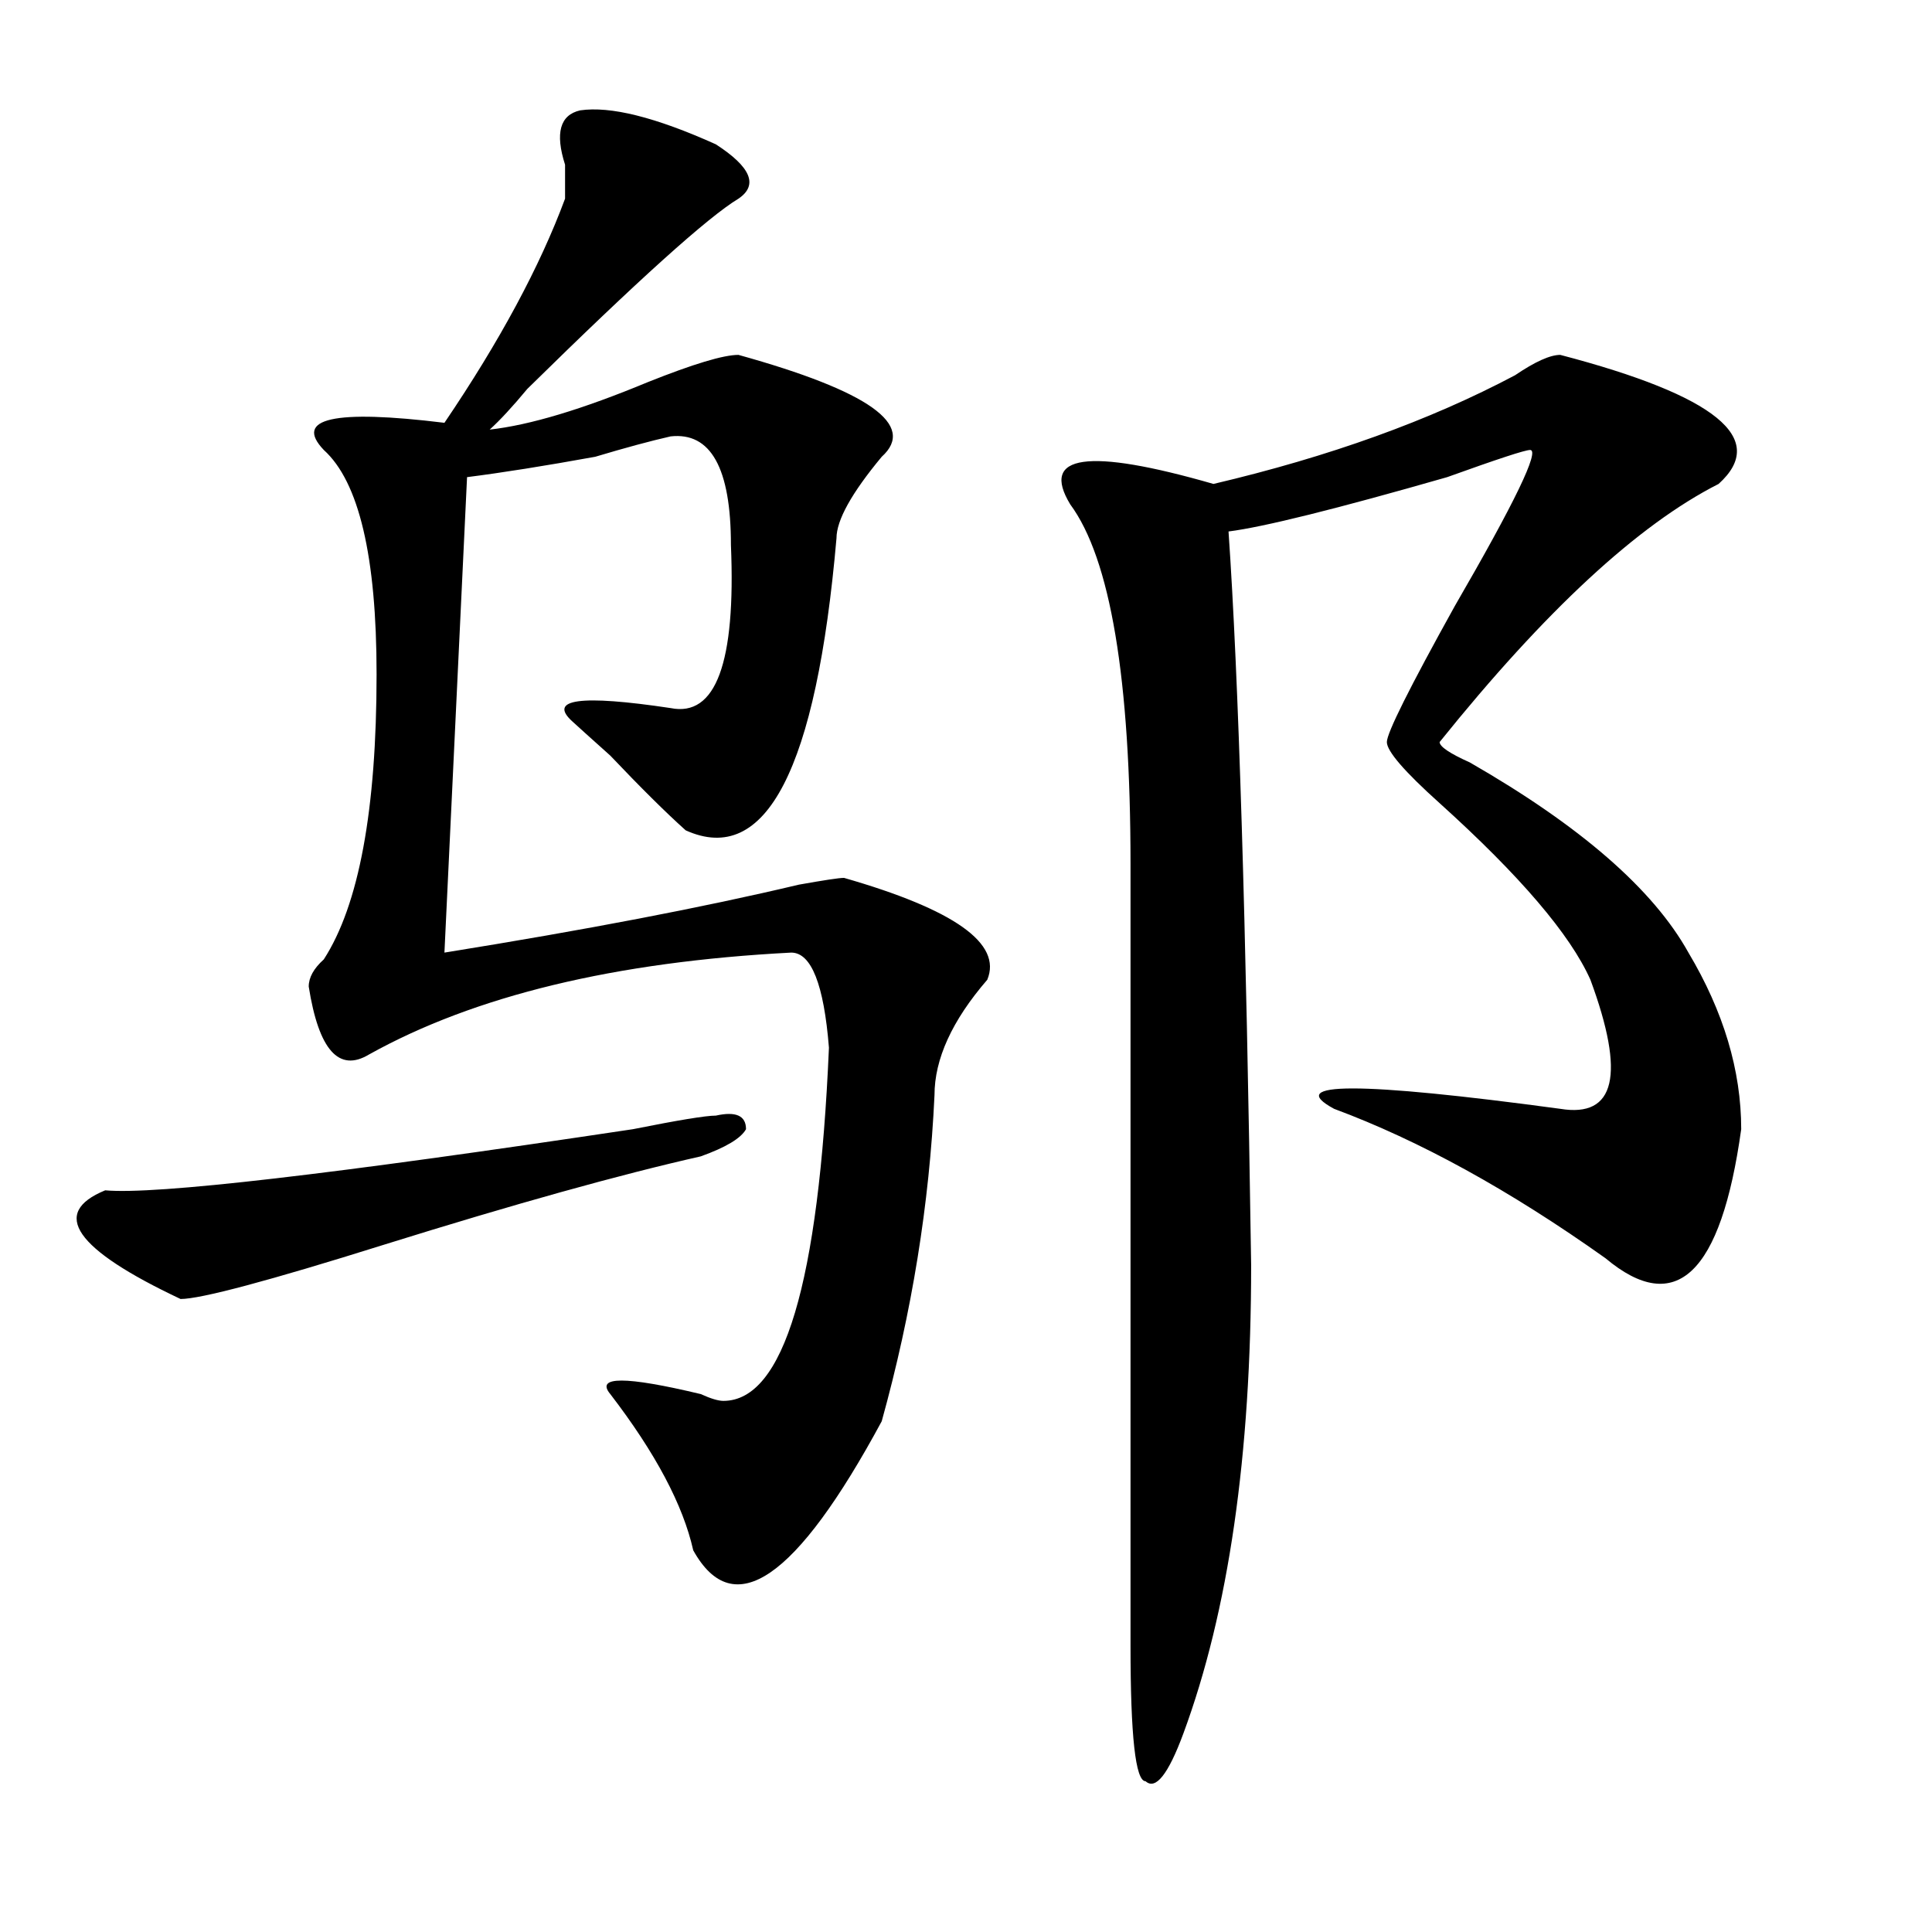 <?xml version="1.0" encoding="utf-8"?>
<!-- Generator: Adobe Illustrator 16.0.0, SVG Export Plug-In . SVG Version: 6.00 Build 0)  -->
<!DOCTYPE svg PUBLIC "-//W3C//DTD SVG 1.1//EN" "http://www.w3.org/Graphics/SVG/1.1/DTD/svg11.dtd">
<svg version="1.1" id="图层_1" xmlns="http://www.w3.org/2000/svg" xmlns:xlink="http://www.w3.org/1999/xlink" x="0px" y="0px"
	 width="1000px" height="1000px" viewBox="0 0 1000 1000" enable-background="new 0 0 1000 1000" xml:space="preserve">
<path d="M370.527,577.438c10.365-2.307,15.609,0,15.609,7.031c-2.622,4.725-10.427,9.394-23.414,14.063
	c-41.646,9.394-96.278,24.609-163.898,45.703c-59.877,18.787-94.998,28.125-105.363,28.125
	c-54.633-25.763-67.682-44.494-39.023-56.25c25.975,2.362,117.07-8.185,273.164-31.641
	C351.016,579.8,365.283,577.438,370.527,577.438z M300.285,57.125c15.609-2.307,39.023,3.516,70.242,17.578
	c18.17,11.756,22.072,21.094,11.707,28.125c-15.609,9.394-52.072,42.188-109.266,98.438c-7.805,9.394-14.329,16.425-19.512,21.094
	c20.792-2.307,48.108-10.547,81.949-24.609c23.414-9.338,39.023-14.063,46.828-14.063c67.62,18.787,92.314,36.365,74.145,52.734
	c-15.609,18.787-23.414,32.85-23.414,42.188c-10.427,119.531-36.463,169.959-78.047,151.172
	c-10.427-9.338-23.414-22.247-39.023-38.672c-10.427-9.338-16.951-15.216-19.512-17.578c-13.049-11.7,3.902-14.063,50.73-7.031
	c23.414,4.725,33.779-23.4,31.219-84.375c0-39.825-10.427-58.557-31.219-56.25c-10.427,2.362-23.414,5.878-39.023,10.547
	c-26.036,4.725-48.17,8.24-66.34,10.547l-11.707,246.094c72.803-11.7,133.96-23.4,183.41-35.156
	c12.987-2.307,20.792-3.516,23.414-3.516c57.193,16.425,81.949,34.003,74.145,52.734c-18.231,21.094-27.316,41.034-27.316,59.766
	c-2.622,56.25-11.707,112.5-27.316,168.75c-44.268,82.013-76.767,104.26-97.559,66.797c-5.244-23.4-19.512-50.372-42.926-80.859
	c-7.805-9.338,7.805-9.338,46.828,0c5.183,2.362,9.085,3.516,11.707,3.516c31.219,0,49.389-60.919,54.633-182.813
	c-2.622-32.794-9.146-49.219-19.512-49.219c-91.096,4.725-163.898,22.303-218.531,52.734c-15.609,9.394-26.036-2.307-31.219-35.156
	c0-4.669,2.561-9.338,7.805-14.063c18.17-28.125,27.316-77.344,27.316-147.656c0-60.919-9.146-99.591-27.316-116.016
	c-15.609-16.369,5.183-21.094,62.438-14.063c28.597-42.188,49.389-80.859,62.438-116.016c0-2.307,0-8.185,0-17.578
	C287.236,68.881,289.858,59.487,300.285,57.125z M807.59,183.688c80.607,21.094,107.924,43.396,81.949,66.797
	c-41.646,21.094-89.754,65.644-144.387,133.594c0,2.362,5.183,5.878,15.609,10.547c57.193,32.85,94.937,65.644,113.168,98.438
	c18.17,30.487,27.316,60.975,27.316,91.406c-10.427,75.037-33.841,97.284-70.242,66.797c-49.45-35.156-96.278-60.919-140.484-77.344
	c-26.036-14.063,12.987-14.063,117.07,0c28.597,4.725,33.779-17.578,15.609-66.797c-10.427-23.4-36.463-53.888-78.047-91.406
	c-18.231-16.369-27.316-26.916-27.316-31.641c0-4.669,11.707-28.125,35.121-70.313c31.219-53.888,44.206-80.859,39.023-80.859
	c-2.622,0-16.951,4.725-42.926,14.063c-57.255,16.425-94.998,25.818-113.168,28.125c5.183,75.037,9.085,201.6,11.707,379.688
	c0,98.438-11.707,179.297-35.121,242.578c-7.805,21.094-14.329,29.278-19.512,24.609c-5.244,0-7.805-23.456-7.805-70.313V447.359
	c0-96.075-10.427-158.203-31.219-186.328c-15.609-25.763,9.085-29.278,74.145-10.547c59.815-14.063,111.826-32.794,156.094-56.25
	C794.541,187.203,802.346,183.688,807.59,183.688z"/>
</svg>
